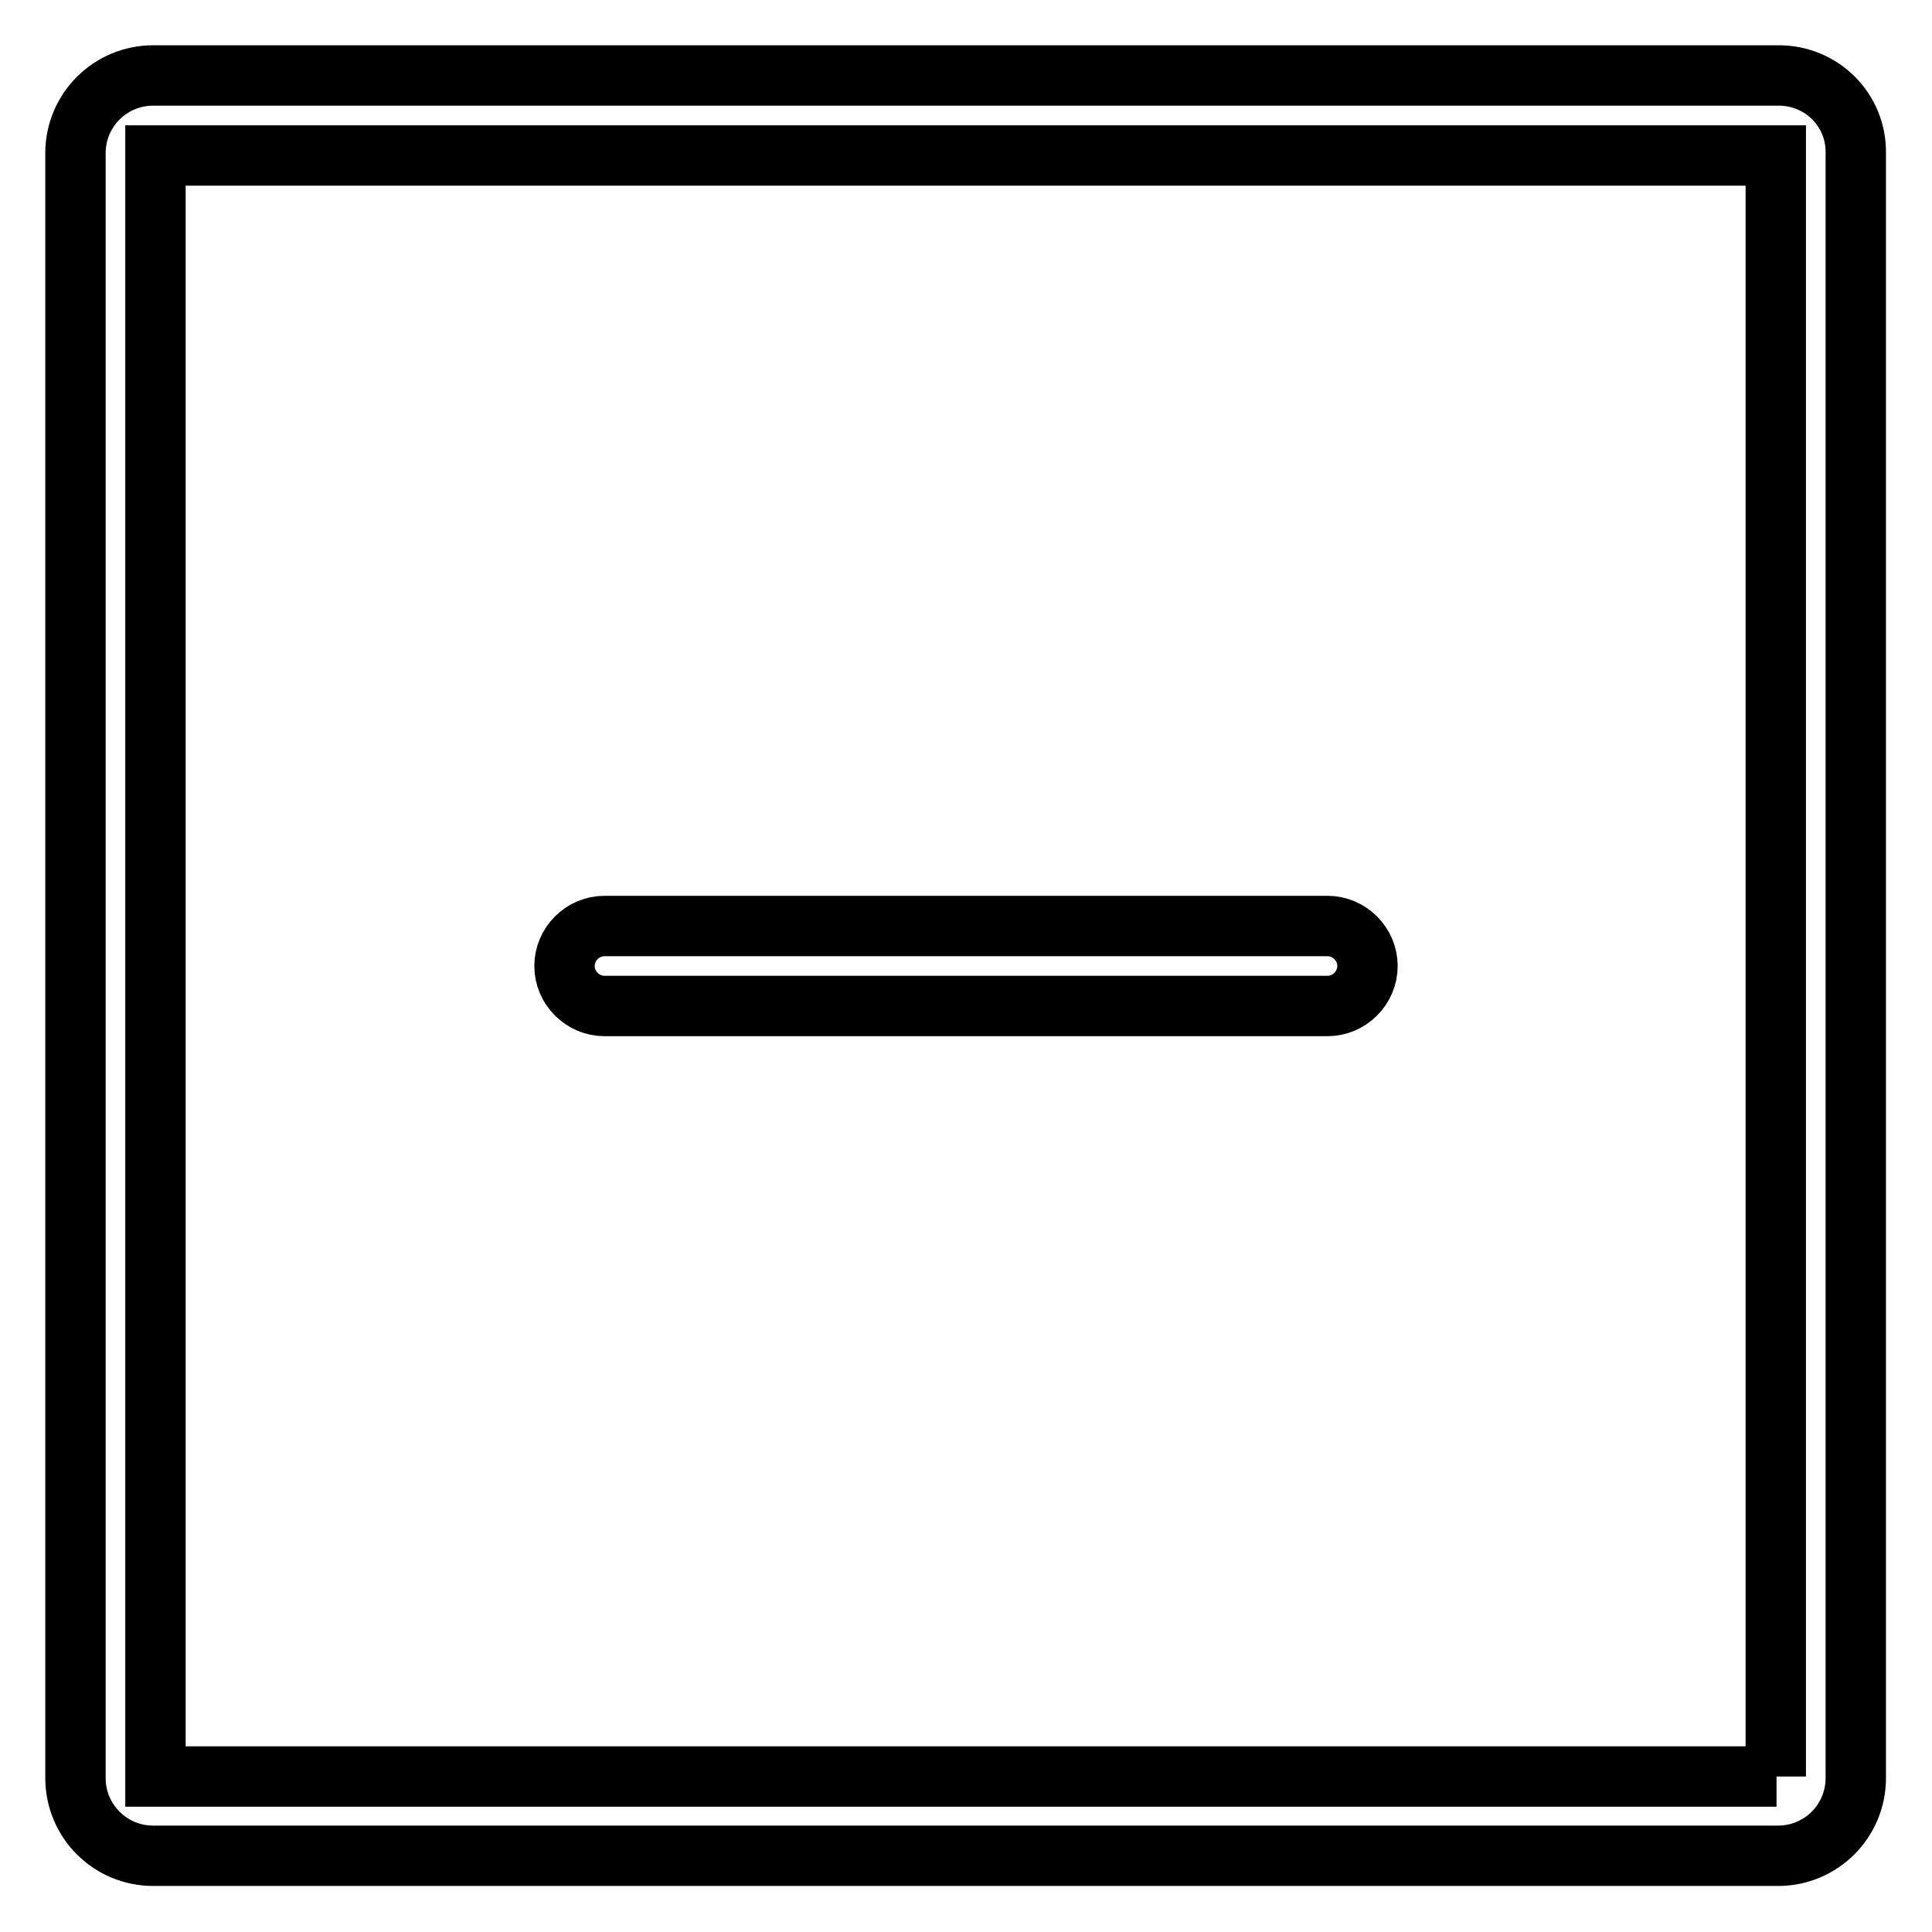 <?xml version="1.0" encoding="utf-8"?>
<!-- Svg Vector Icons : http://www.onlinewebfonts.com/icon -->
<!DOCTYPE svg PUBLIC "-//W3C//DTD SVG 1.1//EN" "http://www.w3.org/Graphics/SVG/1.1/DTD/svg11.dtd">
<svg version="1.1" xmlns="http://www.w3.org/2000/svg" xmlns:xlink="http://www.w3.org/1999/xlink" x="0px" y="0px" viewBox="0 0 256 256" enable-background="new 0 0 256 256" xml:space="preserve">
<g> <path stroke-width="8" fill-opacity="0" stroke="#000000"  d="M235.7,10H20.3C14.6,10,10,14.6,10,20.3v215.3c0,5.7,4.6,10.3,10.3,10.3h215.3c5.7,0,10.3-4.6,10.3-10.3 V20.3C246,14.6,241.4,10,235.7,10z M235.4,235.4H20.6V20.6h214.7V235.4z M80.1,133.3h95.8c2.9,0,5.3-2.4,5.3-5.3 c0-2.9-2.4-5.3-5.3-5.3H80.1c-2.9,0-5.3,2.4-5.3,5.3C74.8,130.9,77.2,133.3,80.1,133.3z"/></g>
</svg>